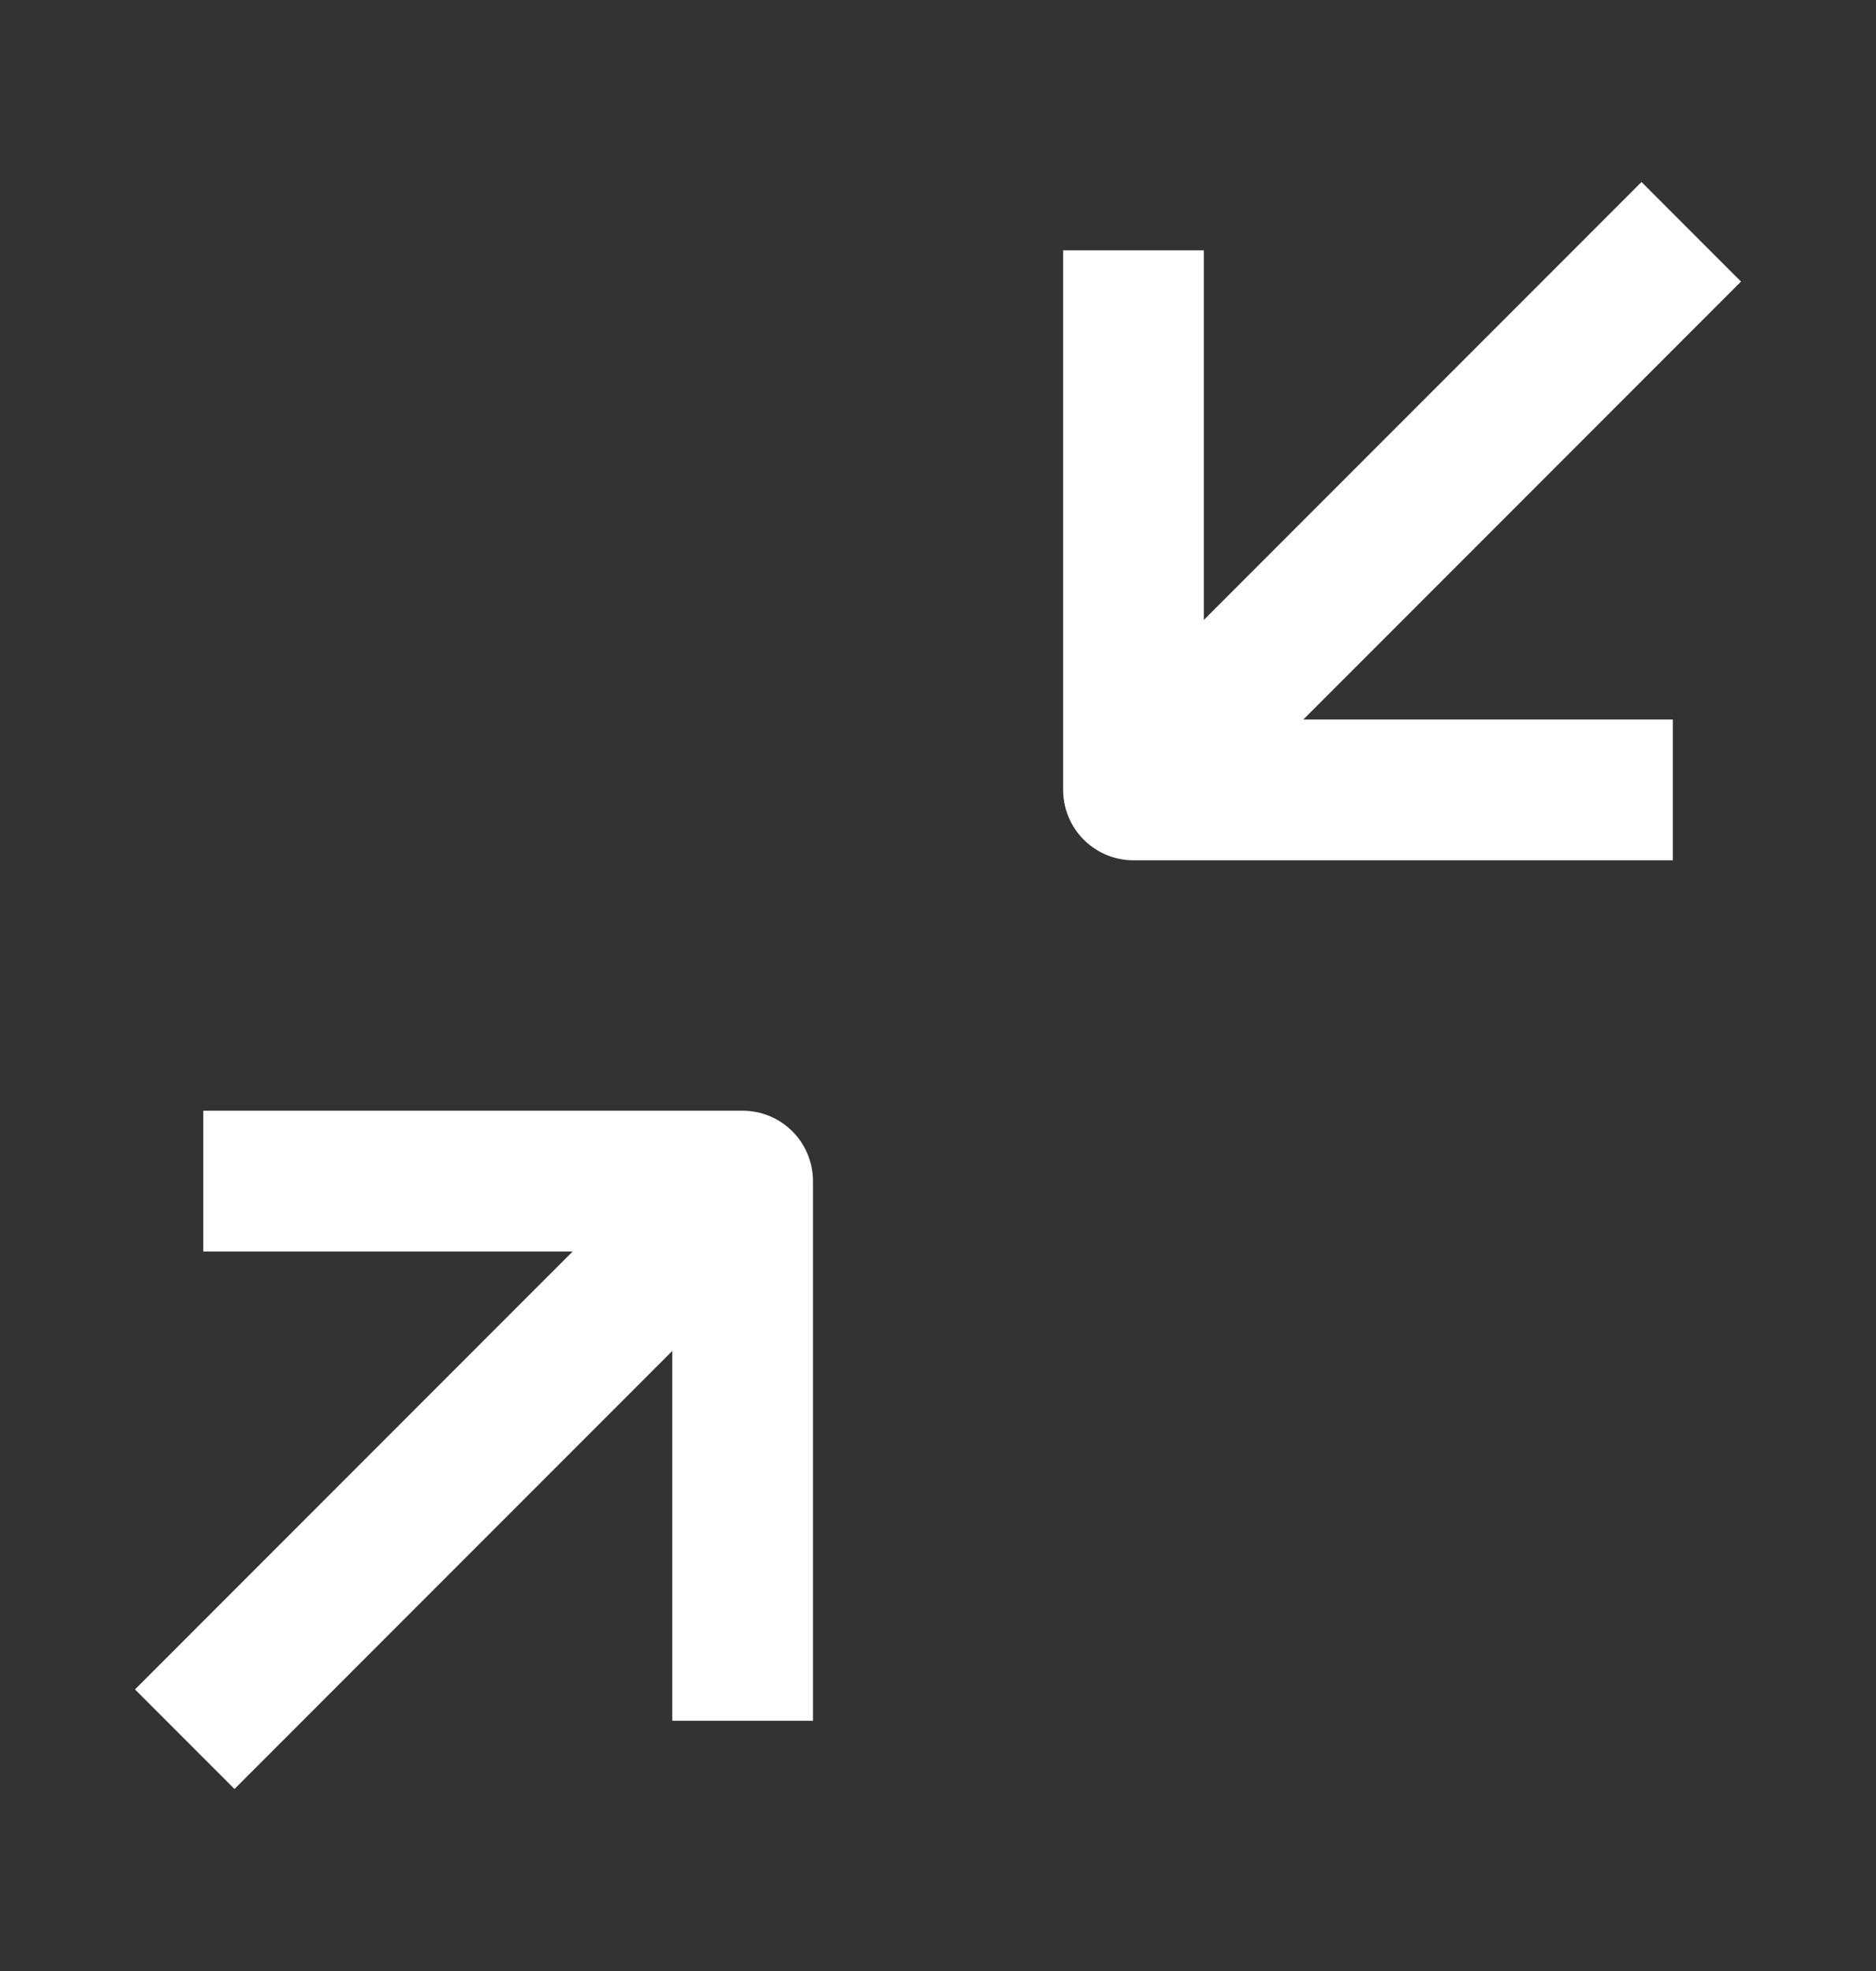 <svg width="20" height="21" viewBox="0 0 20 21" fill="none" xmlns="http://www.w3.org/2000/svg">
<rect x="0" y="0" width="20" height="21" fill="#333333" stroke="none"/>
<path d="M17.084 8.416H12.084V3.417" stroke="white" stroke-width="1.5" stroke-linecap="square" stroke-linejoin="round"/>
<path d="M2.917 12.584H7.917V17.584" stroke="white" stroke-width="1.5" stroke-linecap="square" stroke-linejoin="round"/>
<path d="M17.5 3L12.548 7.952" stroke="white" stroke-width="1.5" stroke-linecap="square" stroke-linejoin="round"/>
<path d="M2.5 18L7.387 13.113" stroke="white" stroke-width="1.5" stroke-linecap="square" stroke-linejoin="round"/>
</svg>
